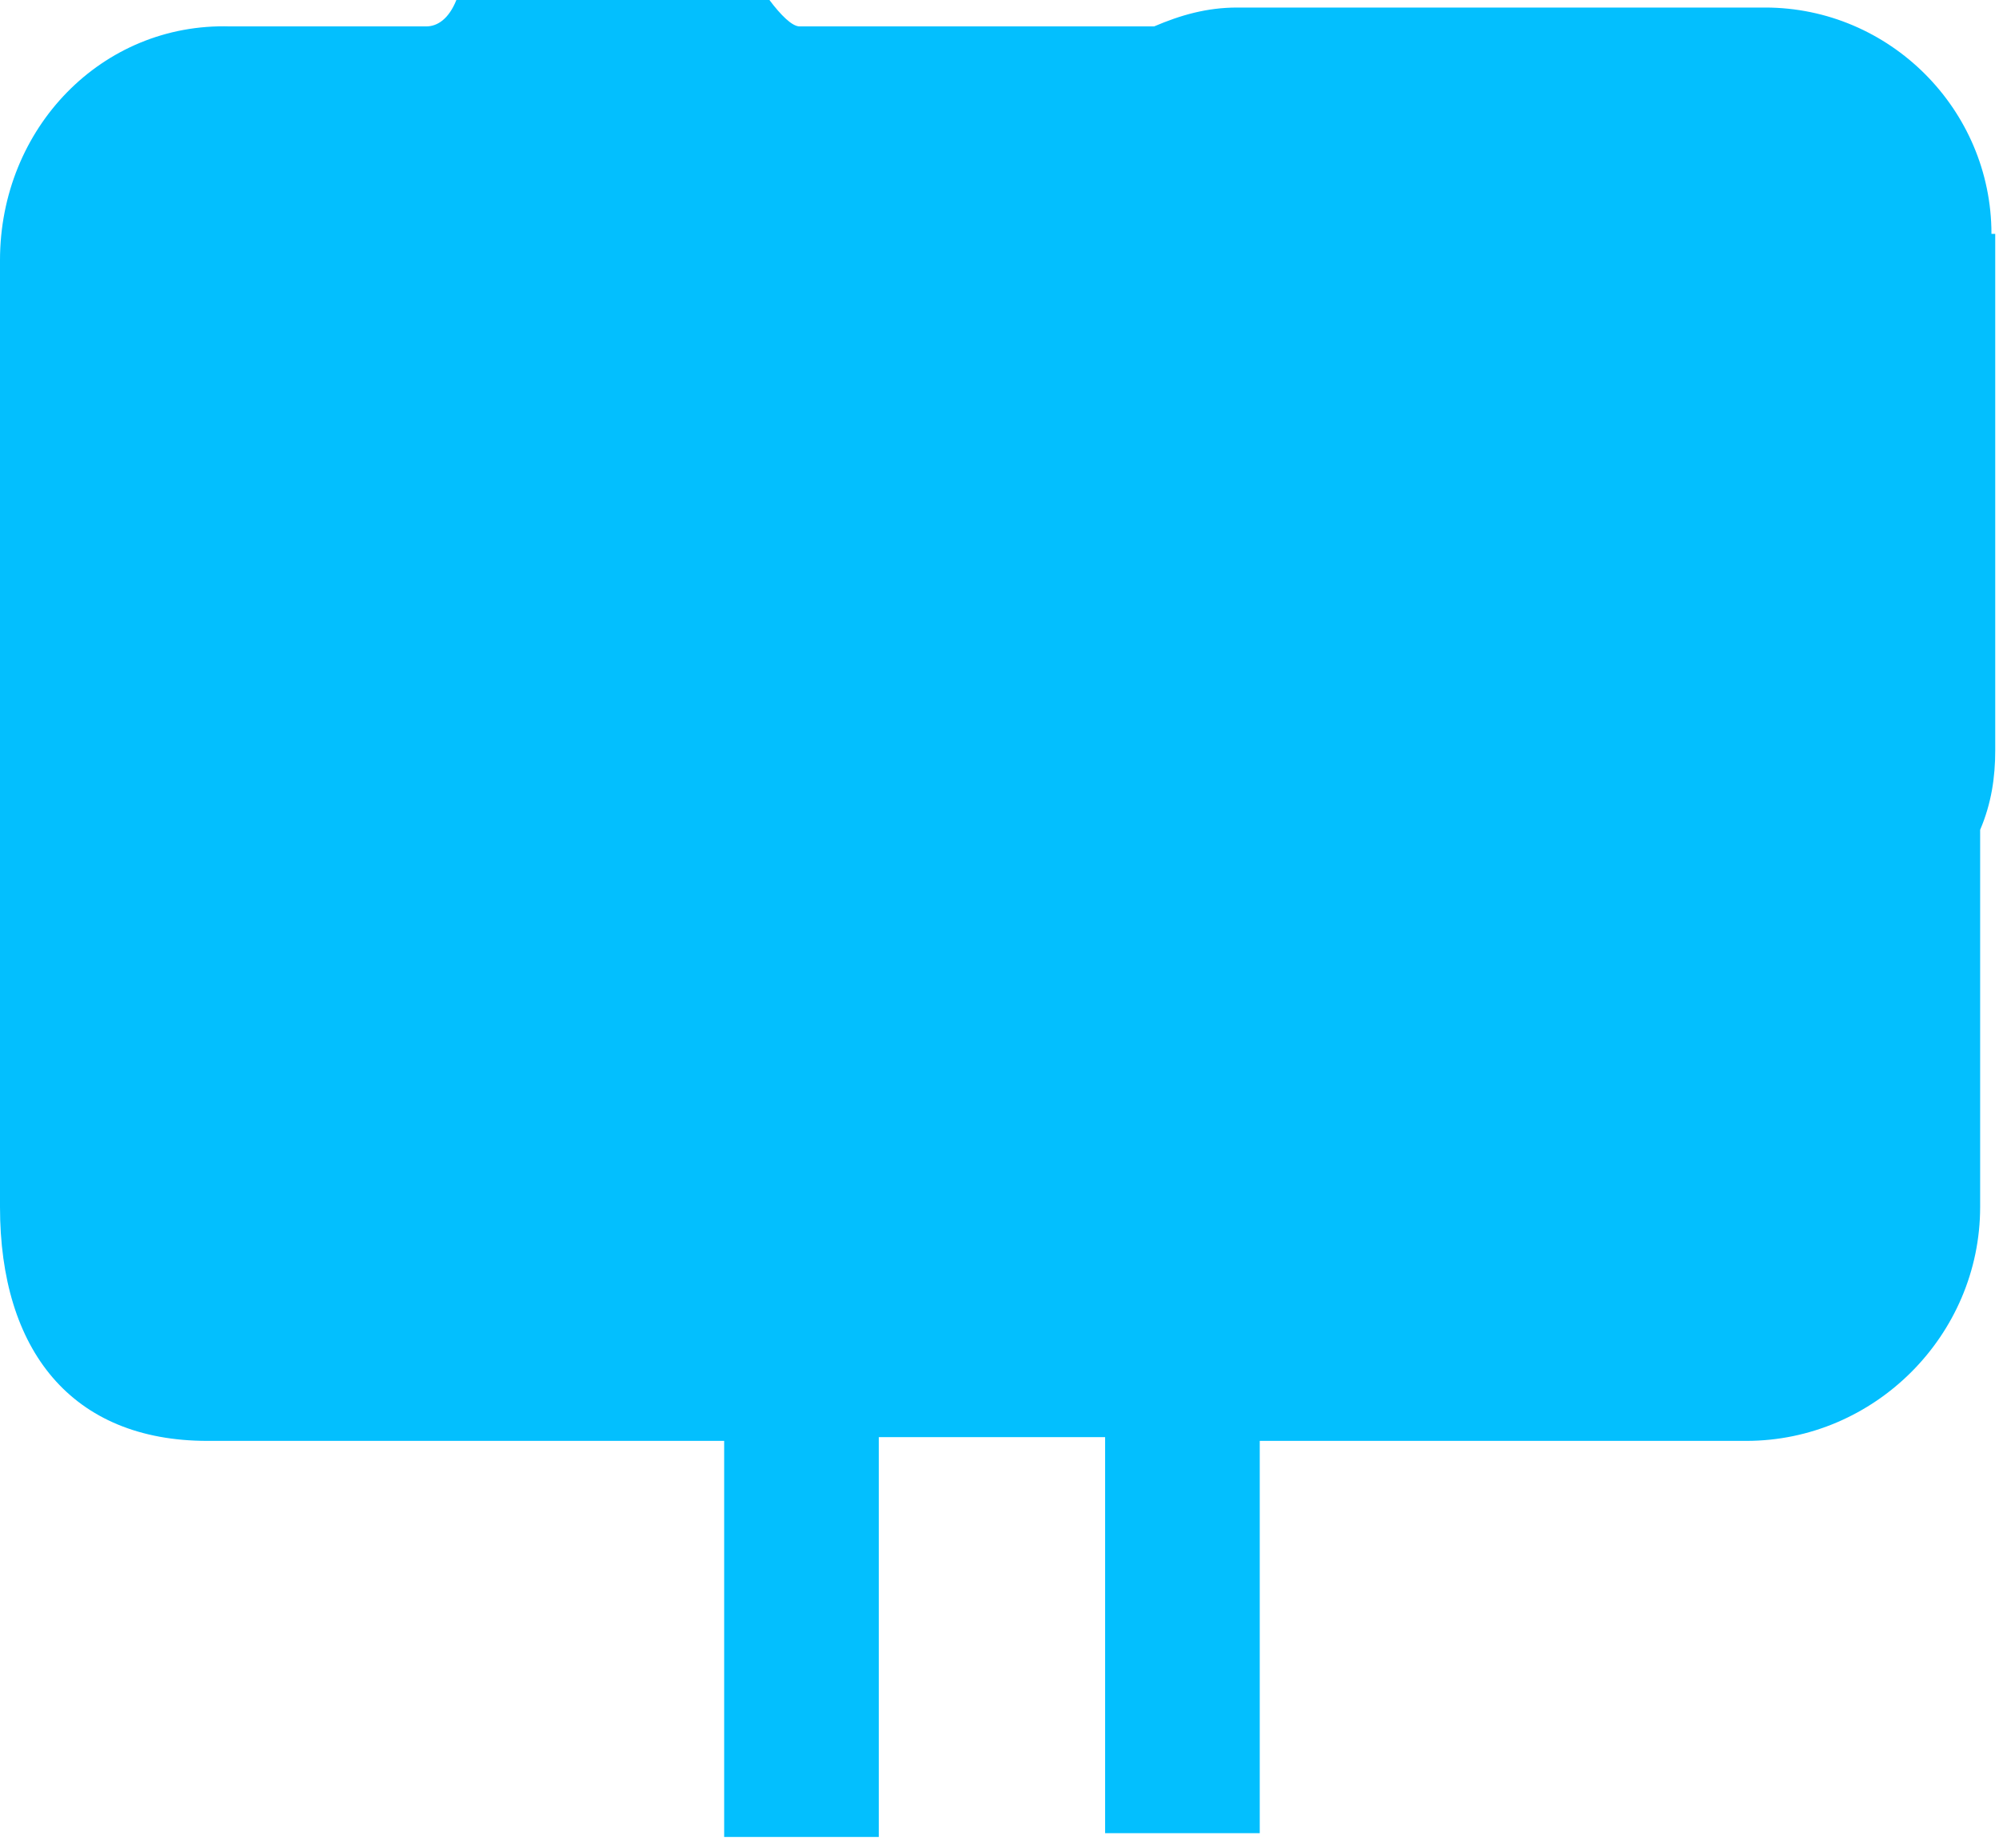 <svg width="53" height="49" viewBox="0 0 53 49" fill="none" xmlns="http://www.w3.org/2000/svg">
<path d="M52.8 6.2C52.8 2.9 50.1 0.2 46.8 0.2H32.8C32 0.2 31.3 0.4 30.6 0.7H21.2C21 0.7 20.7 0.4 20.4 0H12.1C11.9 0.5 11.6 0.7 11.3 0.7H6.2H6.1C2.7 0.6 0 3.4 0 6.9V32C0 35.8 1.9 38.2 5.5 38.2H19.2V48.7H23.3V38.1H29.3V48.6H33.4V38.2H46.2H46.3C49.7 38.2 52.5 35.4 52.5 32V22C52.8 21.3 52.9 20.6 52.9 19.9V6.2H52.8Z" fill="#03BFFE"/>
</svg>
